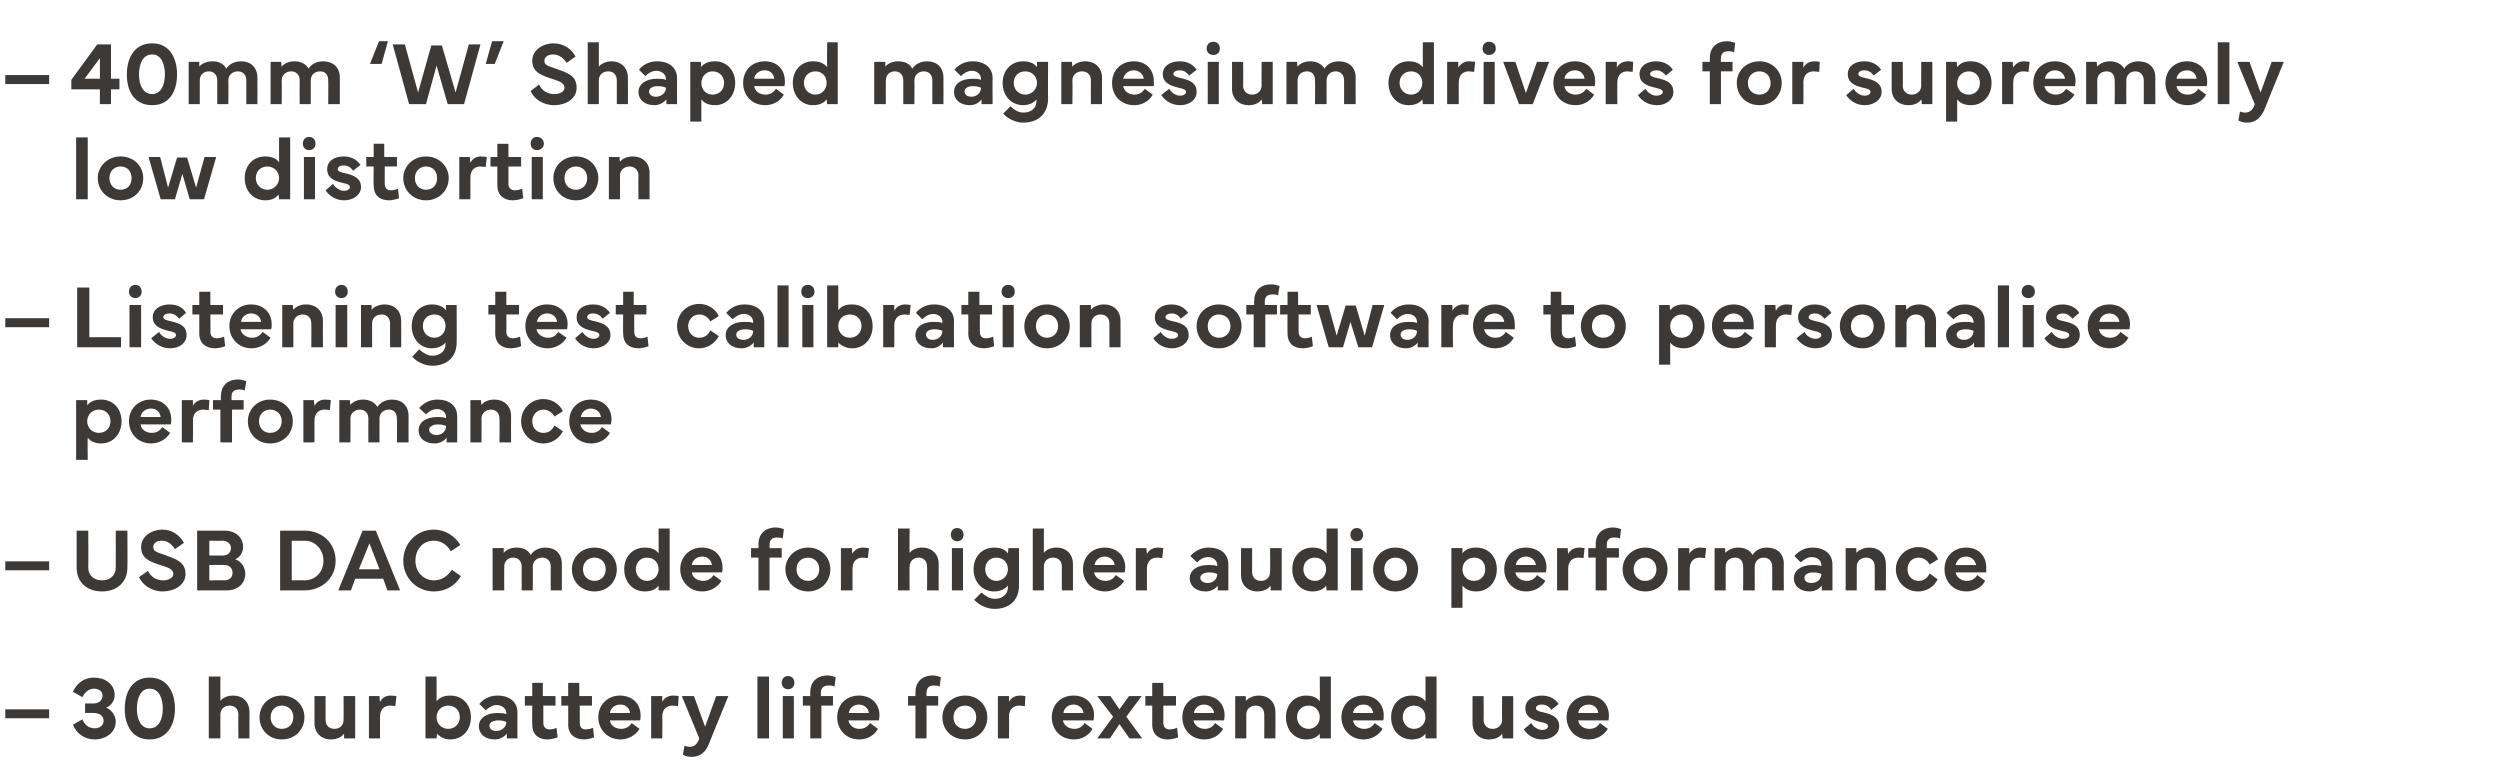 <?xml version="1.0" standalone="no"?><!DOCTYPE svg PUBLIC "-//W3C//DTD SVG 1.1//EN" "http://www.w3.org/Graphics/SVG/1.1/DTD/svg11.dtd"><svg xmlns="http://www.w3.org/2000/svg" version="1.1" width="473px" height="148.3px" viewBox="0 -8 473 148.3" style="top:-8px"><desc>– 40mm ‘W’ Shaped magnesium drivers for supremely low distortion – Listening test calibration software to personalise...</desc><defs/><g id="Polygon127938"><path d="m9.3 127.9H1v-1.7h8.3v1.7zm8.5-7.7c2 0 3.9 1.2 3.9 3.3c0 1.1-.7 2-1.6 2.4c1 .4 1.8 1.5 1.8 2.6c0 2.2-2 3.4-4 3.4c-1.8 0-3.4-1-4.1-2.8l1.8-1c.4 1.1 1.3 1.7 2.3 1.7c.9 0 1.7-.5 1.7-1.4c0-1-.8-1.5-1.9-1.5c.02-.04-1.6 0-1.6 0v-1.8h1.6c1 0 1.7-.6 1.7-1.5c0-.8-.7-1.3-1.6-1.3c-1.1 0-1.8.8-2.2 1.6l-1.8-1c.6-1.4 1.9-2.7 4-2.7zm10.5 0c3.4 0 4.8 2.8 4.8 5.9c0 3.1-1.5 5.8-4.8 5.8c-3.3 0-4.7-2.7-4.7-5.8c0-3.1 1.4-5.9 4.7-5.9zm-2.4 5.9c0 1.9.7 3.7 2.4 3.7c1.8 0 2.5-1.8 2.5-3.7c0-2-.7-3.8-2.5-3.8c-1.7 0-2.4 1.8-2.4 3.8zm13.6 5.6V120h2.2s-.03 4.57 0 4.6c.4-.5 1.2-1 2.4-1c1.8 0 3.1 1.2 3.1 3.1c-.01-.02 0 5 0 5h-2.1s-.04-4.47 0-4.5c0-1.1-.7-1.7-1.7-1.7c-.9 0-1.7.6-1.7 1.7c-.03.03 0 4.5 0 4.5h-2.2zm9.6-4c0-2.3 1.8-4.1 4.2-4.1c2.5 0 4.3 1.8 4.3 4.1c0 2.4-1.8 4.2-4.3 4.2c-2.4 0-4.2-1.8-4.2-4.2zm4.2 2.2c1.3 0 2.2-.9 2.2-2.2c0-1.3-.9-2.2-2.2-2.2c-1.2 0-2.1.9-2.1 2.2c0 1.3.9 2.2 2.1 2.2zm6.2-1.1v-5.1h2.1v4.5c0 1.1.7 1.7 1.7 1.7c.9 0 1.7-.6 1.7-1.7c.04.03 0-4.5 0-4.5h2.2v8h-2.1v-.9c-.4.6-1.3 1.1-2.5 1.1c-1.8 0-3.1-1.2-3.1-3.1zm10.3-5.1h2s.05 1.11.1 1.1c.4-.8 1.1-1.2 2-1.2c.5 0 .9.1 1.1.1l-.2 1.9c-.2 0-.6-.1-1-.1c-.9 0-1.9.5-1.9 2.1v4.1h-2.1v-8zm10.7 8V120h2.1s.02 4.68 0 4.7c.5-.7 1.4-1.1 2.6-1.1c2.3 0 3.9 1.7 3.9 4.1c0 2.4-1.6 4.2-3.9 4.2c-1.1 0-2-.5-2.5-1.1c-.05.04-.1.9-.1.9h-2.1zm4.3-1.8c1.3 0 2.2-1 2.2-2.2c0-1.3-.9-2.2-2.2-2.2c-1.2 0-2.2.9-2.2 2.2c0 1.2.9 2.2 2.2 2.2zm5.8-.5c0-1.5 1.4-2.5 3.5-2.5c.5 0 1.1 0 1.7.2v-.2c0-.8-.8-1.5-1.8-1.5c-.9 0-1.6.5-2.1 1l-1.2-1.2c.5-.7 1.7-1.6 3.4-1.6c2.3 0 3.8 1.2 3.8 3.2c-.02-.02 0 4.9 0 4.9h-2s-.05-.9 0-.9c-.5.6-1.3 1.1-2.3 1.1c-1.8 0-3-1-3-2.5zm2-.1c0 .6.5 1 1.3 1c1 0 1.9-.7 1.9-1.7c-.4-.2-.9-.3-1.6-.3c-.9 0-1.6.4-1.6 1zm6.7-3.8v-1.8h1.4v-2.5h2v2.5h2.4v1.8h-2.3s-.01 3.27 0 3.3c0 .8.5 1.2 1.2 1.2c.4 0 .9-.1 1.3-.3l.2 1.8c-.5.2-1.3.4-1.9.4c-1.8 0-2.9-1-2.9-2.8c-.04-.03 0-3.6 0-3.6h-1.4zm6.9 0v-1.8h1.3v-2.5h2.1v2.5h2.4v1.8h-2.3s-.03 3.27 0 3.3c0 .8.4 1.2 1.1 1.2c.4 0 .9-.1 1.4-.3l.2 1.8c-.5.2-1.3.4-1.9.4c-1.8 0-3-1-3-2.8c.04-.03 0-3.6 0-3.6h-1.3zm7 2.2c0-2.4 1.8-4.1 4.1-4.1c2.2 0 3.9 1.4 3.9 3.8c0 .3 0 .6-.1.9h-5.7c.1 1 1.1 1.6 2.1 1.6c.8 0 1.5-.3 2-1.1l1.5 1.1c-.8 1.3-2.2 2-3.6 2c-2.5 0-4.2-1.9-4.2-4.2zm6-.8c-.1-.9-.8-1.6-1.8-1.6c-1.1 0-1.9.7-2 1.6h3.8zm4-3.2h2.1s.01 1.11 0 1.1c.4-.8 1.2-1.2 2.1-1.2c.5 0 .9.1 1 .1l-.1 1.9c-.3 0-.6-.1-1-.1c-1 0-2 .5-2 2.1c.05 0 0 4.1 0 4.1h-2.1v-8zm5.8 0h2.3l2.1 5.8l2.1-5.8h2.3s-3.71 9.07-3.7 9.1c-.6 1.5-1.6 2.4-3.3 2.4c-.7 0-1.2-.2-1.6-.4l.3-1.7c.3.1.7.2 1 .2c.9 0 1.5-.6 1.8-1.6c-.02 0-3.3-8-3.3-8zm16.5 8h-2.2V120h2.2v11.7zm3.6-11.8c.7 0 1.2.5 1.2 1.3c0 .7-.5 1.2-1.2 1.2c-.7 0-1.2-.5-1.2-1.2c0-.8.5-1.3 1.2-1.3zm-1 11.8v-8h2.1v8h-2.1zm3.8-6.2v-1.8h1.4v-.8c0-1.7 1.1-3.1 3.3-3.1c.6 0 1.1.2 1.5.3l-.2 1.8c-.4-.2-.7-.2-1.1-.2c-.8 0-1.5.3-1.5 1.4c.05-.04 0 .6 0 .6h2.3v1.8h-2.2v6.2h-2.1v-6.2h-1.4zm6.5 2.2c0-2.4 1.7-4.1 4.1-4.1c2.2 0 3.9 1.4 3.9 3.8c0 .3-.1.6-.1.9h-5.8c.2 1 1.1 1.6 2.1 1.6c.8 0 1.5-.3 2-1.1l1.5 1.1c-.7 1.3-2.1 2-3.5 2c-2.6 0-4.2-1.9-4.2-4.2zm6-.8c-.1-.9-.9-1.6-1.9-1.6c-1 0-1.8.7-1.9 1.6h3.8zm7.4-1.4v-1.8h1.4v-.8c0-1.7 1.1-3.1 3.3-3.1c.6 0 1.1.2 1.5.3l-.2 1.8c-.4-.2-.7-.2-1.1-.2c-.8 0-1.4.3-1.4 1.4c-.04-.04 0 .6 0 .6h2.2v1.8h-2.2v6.2h-2.1v-6.2h-1.4zm6.5 2.2c0-2.3 1.8-4.1 4.3-4.1c2.4 0 4.2 1.8 4.2 4.1c0 2.4-1.8 4.2-4.2 4.2c-2.5 0-4.3-1.8-4.3-4.2zm4.3 2.2c1.2 0 2.1-.9 2.1-2.2c0-1.3-.9-2.2-2.1-2.2c-1.3 0-2.2.9-2.2 2.2c0 1.3.9 2.2 2.2 2.2zm6.2-6.2h2.1s.01 1.11 0 1.1c.4-.8 1.2-1.2 2.1-1.2c.5 0 .9.1 1 .1l-.1 1.9c-.3 0-.6-.1-1-.1c-1 0-2 .5-2 2.1c.04 0 0 4.1 0 4.1h-2.1v-8zm10.2 4c0-2.4 1.7-4.1 4.1-4.1c2.2 0 3.9 1.4 3.9 3.8c0 .3-.1.6-.1.9h-5.8c.2 1 1.1 1.6 2.2 1.6c.7 0 1.4-.3 1.9-1.1l1.5 1.1c-.7 1.3-2.1 2-3.5 2c-2.6 0-4.2-1.9-4.2-4.2zm6-.8c-.1-.9-.9-1.6-1.9-1.6c-1 0-1.8.7-1.9 1.6h3.8zm5.6.7l-3-3.9h2.5l1.7 2.5l1.8-2.5h2.4l-2.9 3.9l3 4.1h-2.4l-1.9-2.7l-1.8 2.7h-2.4l3-4.1zm6.1-2.1v-1.8h1.3v-2.5h2.1v2.5h2.4v1.8h-2.4s.03 3.27 0 3.3c0 .8.5 1.2 1.2 1.2c.4 0 .9-.1 1.4-.3l.2 1.8c-.5.2-1.3.4-2 .4c-1.7 0-2.9-1-2.9-2.8v-3.6h-1.3zm7 2.2c0-2.4 1.7-4.1 4.1-4.1c2.2 0 3.9 1.4 3.9 3.8c0 .3-.1.6-.1.9h-5.8c.2 1 1.1 1.6 2.2 1.6c.7 0 1.4-.3 1.9-1.1l1.5 1.1c-.7 1.3-2.1 2-3.5 2c-2.6 0-4.2-1.9-4.2-4.2zm6-.8c-.1-.9-.9-1.6-1.9-1.6c-1 0-1.8.7-1.9 1.6h3.8zm4 4.8v-8h2s.04.94 0 .9c.5-.5 1.3-1 2.5-1c1.8 0 3.1 1.2 3.1 3.1c.05-.02 0 5 0 5h-2.1s.02-4.47 0-4.5c0-1.1-.7-1.7-1.6-1.7c-1 0-1.8.6-1.8 1.7v4.5h-2.1zm13.4-8.1c1.3 0 2.1.4 2.6 1.1c.04-.02 0-4.7 0-4.7h2.1v11.7h-2.1v-.9c-.5.7-1.4 1.1-2.6 1.1c-2.2 0-3.8-1.8-3.8-4.2c0-2.4 1.6-4.1 3.8-4.1zm-1.7 4.1c0 1.2.9 2.2 2.2 2.2c1.2 0 2.1-1 2.1-2.2c0-1.3-.9-2.2-2.1-2.2c-1.3 0-2.2.9-2.2 2.2zm8.4 0c0-2.4 1.8-4.1 4.1-4.1c2.2 0 3.9 1.4 3.9 3.8c0 .3 0 .6-.1.9H256c.1 1 1.1 1.6 2.1 1.6c.8 0 1.5-.3 2-1.1l1.5 1.1c-.8 1.3-2.2 2-3.6 2c-2.5 0-4.2-1.9-4.2-4.2zm6-.8c-.1-.9-.8-1.6-1.8-1.6c-1.1 0-1.9.7-2 1.6h3.8zm7.3-3.3c1.3 0 2.1.4 2.6 1.1c.03-.02 0-4.7 0-4.7h2.1v11.7h-2.1s-.01-.86 0-.9c-.5.7-1.4 1.1-2.6 1.1c-2.3 0-3.9-1.8-3.9-4.2c0-2.4 1.6-4.1 3.9-4.1zm-1.7 4.1c0 1.2.9 2.2 2.1 2.2c1.3 0 2.2-1 2.2-2.2c0-1.3-.9-2.2-2.2-2.2c-1.2 0-2.1.9-2.1 2.2zm13.2 1.1v-5.1h2.1s.04 4.53 0 4.5c0 1.1.8 1.7 1.7 1.7c.9 0 1.8-.6 1.8-1.7c-.04.03 0-4.5 0-4.5h2.1v8h-2s-.08-.89-.1-.9c-.4.6-1.2 1.1-2.5 1.1c-1.8 0-3.1-1.2-3.1-3.1zm11.1 0c.5.8 1.3 1.3 2.1 1.3c.6 0 1.1-.3 1.1-.7c0-.4-.4-.6-1.4-.8c-1.7-.4-2.9-1-2.9-2.6c0-1.5 1.3-2.4 3.1-2.4c1.6 0 2.6.7 3.2 1.6l-1.4 1.1c-.3-.5-.9-1-1.8-1c-.7 0-1.1.3-1.1.7c0 .4.5.6 1.5.8c1.7.4 2.9 1 2.9 2.6c0 1.5-1.5 2.5-3.2 2.5c-1.6 0-2.8-.8-3.5-1.9l1.4-1.2zm6.7-1.1c0-2.4 1.8-4.1 4.1-4.1c2.2 0 3.9 1.4 3.9 3.8c0 .3 0 .6-.1.9h-5.7c.1 1 1.1 1.6 2.1 1.6c.8 0 1.5-.3 2-1.1l1.5 1.1c-.8 1.3-2.2 2-3.6 2c-2.5 0-4.2-1.9-4.2-4.2zm6-.8c-.1-.9-.8-1.6-1.8-1.6c-1.1 0-1.9.7-2 1.6h3.8z" stroke="none" fill="#3d3936"/></g><g id="Polygon127937"><path d="m9.3 99.9H1v-1.7h8.3v1.7zm5.2-.5v-7h2.2s.04 6.95 0 7c0 1.5 1.1 2.4 2.6 2.4c1.5 0 2.6-.9 2.6-2.4c.02-.05 0-7 0-7h2.2s.05 7 0 7c0 2.7-1.9 4.5-4.8 4.5c-2.9 0-4.8-1.8-4.8-4.5zm13.5.6c.5 1.1 1.5 1.8 2.9 1.8c1 0 1.9-.5 1.9-1.2c0-.8-.8-1.2-2.2-1.6c-2.2-.7-3.9-1.3-3.9-3.5c0-2.1 2.1-3.3 4-3.3c2 0 3.4 1.2 4.1 2.5l-1.7 1.2c-.5-.8-1.3-1.6-2.5-1.6c-.9 0-1.6.4-1.6 1.2c0 .9.8 1 2.2 1.5c2.1.8 3.9 1.3 3.9 3.6c0 2.2-2.3 3.3-4.3 3.3c-2.1 0-3.8-1.2-4.5-2.7L28 100zm9.3-7.6s5.23.02 5.2 0c2.1 0 3.5 1.3 3.5 3.1c0 .7-.4 1.9-1.5 2.3c1.3.5 1.9 1.6 1.9 2.8c0 1.8-1.4 3.1-3.5 3.1h-5.6V92.4zm2.3 1.9v2.8h2.6c.9 0 1.5-.6 1.5-1.4c0-.8-.7-1.4-1.6-1.4c.04.04-2.5 0-2.5 0zm0 4.6v2.9s2.93-.03 2.9 0c.9 0 1.5-.6 1.5-1.4c0-.9-.6-1.5-1.5-1.5c.03-.04-2.9 0-2.9 0zM53 92.4s4.64.02 4.6 0c3.4 0 5.9 2.4 5.9 5.7c0 3.2-2.5 5.6-5.9 5.6H53V92.4zm2.2 9.4s2.37-.04 2.4 0c2.1 0 3.6-1.6 3.6-3.7c0-2.1-1.5-3.8-3.6-3.8c-.03.05-2.4 0-2.4 0v7.5zm8.8 1.9l4.6-11.3h2.5l4.6 11.3h-2.4l-.8-2.2h-5.3l-.8 2.2H64zm7.8-4l-1.9-4.9l-2 4.9h3.9zm4.5-1.6c0-3.3 2.5-5.9 5.8-5.9c2 0 3.9 1.1 5 2.9l-1.8 1.2c-.7-1.2-1.8-2-3.2-2c-2.1 0-3.5 1.6-3.5 3.8c0 2.1 1.5 3.7 3.5 3.7c1.4 0 2.5-.7 3.4-2l1.7 1.2c-1.1 1.9-3 2.9-5.1 2.9c-3.3 0-5.8-2.6-5.8-5.8zm16.9 5.6v-8h2.1s.01.94 0 .9c.4-.5 1.3-1 2.4-1c1.3 0 2.3.5 2.7 1.4c.6-.9 1.6-1.4 2.8-1.4c1.8 0 3.1 1.1 3.1 3.1c.02-.02 0 5 0 5h-2.1s-.02-4.47 0-4.5c0-1.1-.7-1.7-1.6-1.7c-.9 0-1.8.6-1.8 1.7c.04-.02 0 4.5 0 4.5h-2.1v-4.5c0-1.1-.7-1.7-1.6-1.7c-.9 0-1.7.6-1.7 1.7c-.02.03 0 4.5 0 4.5h-2.2zm15-4c0-2.3 1.8-4.1 4.3-4.1c2.4 0 4.2 1.8 4.2 4.1c0 2.4-1.8 4.2-4.2 4.2c-2.5 0-4.3-1.8-4.3-4.2zm4.3 2.2c1.2 0 2.1-.9 2.1-2.2c0-1.3-.9-2.2-2.1-2.2c-1.3 0-2.2.9-2.2 2.2c0 1.3.9 2.2 2.2 2.2zm9.5-6.3c1.3 0 2.1.4 2.6 1.1c.04-.02 0-4.7 0-4.7h2.1v11.7h-2.1s-.01-.86 0-.9c-.5.7-1.4 1.1-2.6 1.1c-2.3 0-3.9-1.8-3.9-4.2c0-2.4 1.6-4.1 3.9-4.1zm-1.7 4.1c0 1.2.9 2.2 2.1 2.2c1.3 0 2.2-1 2.2-2.2c0-1.3-.9-2.2-2.2-2.2c-1.2 0-2.1.9-2.1 2.2zm8.4 0c0-2.4 1.8-4.1 4.1-4.1c2.2 0 3.9 1.4 3.9 3.8c0 .3 0 .6-.1.9h-5.7c.1 1 1.1 1.6 2.1 1.6c.8 0 1.5-.3 2-1.1l1.5 1.1c-.8 1.3-2.2 2-3.6 2c-2.5 0-4.2-1.9-4.2-4.2zm6-.8c-.1-.9-.8-1.6-1.8-1.6c-1.1 0-1.9.7-2 1.6h3.8zm7.4-1.4v-1.8h1.4s.03-.76 0-.8c0-1.7 1.1-3.1 3.3-3.1c.7 0 1.1.2 1.5.3l-.2 1.8c-.3-.2-.7-.2-1.1-.2c-.8 0-1.4.3-1.4 1.4v.6h2.3v1.8h-2.3v6.2h-2.1v-6.2h-1.4zm6.5 2.2c0-2.3 1.9-4.1 4.3-4.1c2.4 0 4.2 1.8 4.2 4.1c0 2.4-1.8 4.2-4.2 4.2c-2.4 0-4.3-1.8-4.3-4.2zm4.3 2.2c1.2 0 2.1-.9 2.1-2.2c0-1.3-.9-2.2-2.1-2.2c-1.3 0-2.2.9-2.2 2.2c0 1.3.9 2.2 2.2 2.2zm6.2-6.2h2.1s.05 1.11 0 1.1c.5-.8 1.2-1.2 2.1-1.2c.5 0 .9.1 1.1.1l-.2 1.9c-.2 0-.6-.1-1-.1c-.9 0-1.9.5-1.9 2.1c-.02 0 0 4.1 0 4.1h-2.2v-8zm10.8 8V92h2.2s-.05 4.57 0 4.6c.4-.5 1.2-1 2.3-1c1.9 0 3.2 1.2 3.2 3.1c-.03-.02 0 5 0 5h-2.2s.04-4.47 0-4.5c0-1.1-.7-1.7-1.6-1.7c-.9 0-1.7.6-1.7 1.7c-.05.03 0 4.5 0 4.5h-2.2zm11.2-11.8c.7 0 1.2.5 1.2 1.3c0 .7-.5 1.2-1.2 1.2c-.7 0-1.2-.5-1.2-1.2c0-.8.5-1.3 1.2-1.3zm-1 11.8v-8h2.1v8h-2.1zm8-8.1c1.3 0 2.1.4 2.6 1.1c.02-.02.1-1 .1-1h2v7.1c0 2.7-1.8 4.4-4.6 4.4c-1.5 0-2.9-.7-3.9-1.7l1.4-1.4c.8.7 1.6 1.2 2.5 1.2c1.5 0 2.5-.9 2.5-2.2v-.3c-.5.6-1.4 1.1-2.6 1.1c-2.3 0-3.9-1.8-3.9-4.2c0-2.4 1.6-4.1 3.9-4.1zm-1.7 4.1c0 1.2.9 2.2 2.1 2.2c1.3 0 2.2-1 2.2-2.2c0-1.3-.9-2.2-2.2-2.2c-1.2 0-2.1.9-2.1 2.2zm9 4V92h2.1v4.6c.4-.5 1.2-1 2.4-1c1.8 0 3.1 1.2 3.1 3.1c.01-.02 0 5 0 5h-2.1s-.02-4.47 0-4.5c0-1.1-.7-1.7-1.7-1.7c-.9 0-1.7.6-1.7 1.7v4.5h-2.1zm9.5-4c0-2.4 1.7-4.1 4.1-4.1c2.2 0 3.9 1.4 3.9 3.8c0 .3-.1.6-.1.9H207c.2 1 1.1 1.6 2.2 1.6c.7 0 1.4-.3 1.9-1.1l1.6 1.1c-.8 1.3-2.2 2-3.6 2c-2.5 0-4.2-1.9-4.2-4.2zm6-.8c-.1-.9-.9-1.6-1.9-1.6c-1 0-1.8.7-1.9 1.6h3.8zm4-3.2h2s.08 1.11.1 1.1c.4-.8 1.2-1.2 2.1-1.2c.4 0 .8.1 1 .1l-.2 1.9c-.2 0-.5-.1-1-.1c-.9 0-1.9.5-1.9 2.1v4.1h-2.1v-8zm10.2 5.7c0-1.5 1.4-2.5 3.5-2.5c.6 0 1.2 0 1.7.2v-.2c0-.8-.7-1.5-1.7-1.5c-1 0-1.6.5-2.1 1l-1.3-1.2c.6-.7 1.8-1.6 3.4-1.6c2.4 0 3.8 1.2 3.8 3.2c.02-.02 0 4.9 0 4.9h-2s-.01-.9 0-.9c-.4.6-1.3 1.1-2.3 1.1c-1.8 0-3-1-3-2.5zm2-.1c0 .6.6 1 1.4 1c1 0 1.8-.7 1.8-1.7c-.4-.2-.9-.3-1.5-.3c-1 0-1.7.4-1.7 1zm7.7-.5v-5.1h2.1v4.5c0 1.1.7 1.7 1.7 1.7c.9 0 1.7-.6 1.7-1.7c.04.03 0-4.5 0-4.5h2.2v8h-2.1v-.9c-.4.6-1.3 1.1-2.5 1.1c-1.8 0-3.1-1.2-3.1-3.1zm13.5-5.2c1.3 0 2.1.4 2.7 1.1c-.03-.02 0-4.7 0-4.7h2.1v11.7H251s-.07-.86-.1-.9c-.5.7-1.4 1.1-2.6 1.1c-2.2 0-3.8-1.8-3.8-4.2c0-2.4 1.6-4.1 3.8-4.1zm-1.7 4.1c0 1.2.9 2.2 2.2 2.2c1.2 0 2.1-1 2.1-2.2c0-1.3-.9-2.2-2.1-2.2c-1.3 0-2.2.9-2.2 2.2zm10.1-7.8c.7 0 1.2.5 1.2 1.3c0 .7-.5 1.2-1.2 1.2c-.7 0-1.2-.5-1.2-1.2c0-.8.5-1.3 1.2-1.3zm-1.1 11.8v-8h2.2v8h-2.2zm4.2-4c0-2.3 1.8-4.1 4.2-4.1c2.5 0 4.3 1.8 4.3 4.1c0 2.4-1.8 4.2-4.3 4.2c-2.4 0-4.2-1.8-4.2-4.2zm4.2 2.2c1.3 0 2.2-.9 2.2-2.2c0-1.3-.9-2.2-2.2-2.2c-1.2 0-2.1.9-2.1 2.2c0 1.3.9 2.2 2.1 2.2zm10.6 5.1V95.7h2.1v1c.5-.7 1.3-1.1 2.6-1.1c2.3 0 3.9 1.7 3.9 4.1c0 2.4-1.6 4.2-3.9 4.2c-1.2 0-2-.4-2.6-1.1c.03.05 0 4.2 0 4.2h-2.1zm4.3-5.1c1.2 0 2.1-.9 2.1-2.2c0-1.3-.8-2.2-2.1-2.2c-1.3 0-2.2 1-2.2 2.2c0 1.3.9 2.2 2.2 2.2zm5.7-2.2c0-2.4 1.7-4.1 4.1-4.1c2.2 0 3.9 1.4 3.9 3.8c0 .3-.1.6-.1.9h-5.8c.2 1 1.1 1.6 2.2 1.6c.7 0 1.4-.3 1.9-1.1l1.6 1.1c-.8 1.3-2.2 2-3.6 2c-2.5 0-4.2-1.9-4.2-4.2zm6-.8c-.1-.9-.9-1.6-1.9-1.6c-1 0-1.8.7-1.9 1.6h3.8zm4-3.2h2s.08 1.11.1 1.1c.4-.8 1.2-1.2 2.1-1.2c.4 0 .8.1 1 .1l-.2 1.9c-.2 0-.5-.1-1-.1c-.9 0-1.9.5-1.9 2.1c.02 0 0 4.1 0 4.1h-2.1v-8zm5.9 1.8v-1.8h1.4s.03-.76 0-.8c0-1.7 1.1-3.1 3.3-3.1c.7 0 1.1.2 1.5.3l-.2 1.8c-.3-.2-.7-.2-1.1-.2c-.8 0-1.4.3-1.4 1.4v.6h2.3v1.8H304v6.2h-2.1v-6.2h-1.4zm6.5 2.2c0-2.3 1.9-4.1 4.3-4.1c2.4 0 4.2 1.8 4.2 4.1c0 2.4-1.8 4.2-4.2 4.2c-2.4 0-4.3-1.8-4.3-4.2zm4.3 2.2c1.2 0 2.1-.9 2.1-2.2c0-1.3-.9-2.2-2.1-2.2c-1.3 0-2.2.9-2.2 2.2c0 1.3.9 2.2 2.2 2.2zm6.2-6.2h2.1s.05 1.11 0 1.1c.5-.8 1.2-1.2 2.1-1.2c.5 0 .9.1 1.1.1l-.2 1.9c-.2 0-.6-.1-1-.1c-.9 0-1.9.5-1.9 2.1c-.02 0 0 4.1 0 4.1h-2.2v-8zm6.9 8v-8h2s.05.94 0 .9c.5-.5 1.3-1 2.5-1c1.2 0 2.2.5 2.7 1.4c.5-.9 1.5-1.4 2.7-1.4c1.9 0 3.2 1.1 3.2 3.1c-.04-.02 0 5 0 5h-2.2s.02-4.47 0-4.5c0-1.1-.7-1.7-1.6-1.7c-.9 0-1.7.6-1.7 1.7c-.02-.02 0 4.5 0 4.5h-2.2s.04-4.47 0-4.5c0-1.1-.6-1.7-1.5-1.7c-1 0-1.8.6-1.8 1.7v4.5h-2.1zm15-2.3c0-1.5 1.4-2.5 3.5-2.5c.5 0 1.2 0 1.7.2v-.2c0-.8-.7-1.5-1.8-1.5c-.9 0-1.5.5-2.1 1l-1.2-1.2c.6-.7 1.7-1.6 3.4-1.6c2.3 0 3.8 1.2 3.8 3.2v4.9h-2s-.03-.9 0-.9c-.5.6-1.3 1.1-2.3 1.1c-1.8 0-3-1-3-2.5zm2-.1c0 .6.5 1 1.3 1c1.1 0 1.9-.7 1.9-1.7c-.4-.2-.9-.3-1.6-.3c-.9 0-1.6.4-1.6 1zm7.8 2.4v-8h2s.04.94 0 .9c.5-.5 1.3-1 2.5-1c1.8 0 3.1 1.2 3.1 3.1c.05-.02 0 5 0 5h-2.1s.02-4.47 0-4.5c0-1.1-.7-1.7-1.6-1.7c-1 0-1.8.6-1.8 1.7v4.5h-2.1zm9.5-4c0-2.3 1.9-4.2 4.3-4.2c1.5 0 3 .8 3.7 2.3l-1.6 1c-.5-.9-1.3-1.3-2.1-1.3c-1.3 0-2.1 1-2.1 2.2c0 1.3.9 2.2 2.1 2.2c.8 0 1.6-.4 2.1-1.4l1.5 1.1c-.7 1.5-2.2 2.3-3.7 2.3c-2.4 0-4.2-1.9-4.2-4.2zm9.2 0c0-2.4 1.7-4.1 4.1-4.1c2.2 0 3.8 1.4 3.8 3.8v.9H370c.2 1 1.1 1.6 2.1 1.6c.8 0 1.5-.3 2-1.1l1.5 1.1c-.7 1.3-2.1 2-3.5 2c-2.6 0-4.2-1.9-4.2-4.2zm6-.8c-.2-.9-.9-1.6-1.9-1.6c-1.1 0-1.8.7-2 1.6h3.9z" stroke="none" fill="#3d3936"/></g><g id="Polygon127936"><path d="m14.4 79V67.7h2.1s.02.98 0 1c.5-.7 1.4-1.1 2.6-1.1c2.3 0 3.9 1.7 3.9 4.1c0 2.4-1.6 4.2-3.9 4.2c-1.1 0-2-.4-2.5-1.1c-.05.05 0 4.2 0 4.2h-2.2zm4.3-5.1c1.3 0 2.2-.9 2.2-2.2c0-1.3-.9-2.2-2.2-2.2c-1.3 0-2.2 1-2.2 2.2c0 1.3 1 2.2 2.2 2.2zm5.7-2.2c0-2.4 1.8-4.1 4.1-4.1c2.2 0 3.9 1.4 3.9 3.8c0 .3 0 .6-.1.9h-5.7c.1 1 1.1 1.6 2.1 1.6c.8 0 1.5-.3 2-1.1l1.5 1.1c-.8 1.3-2.2 2-3.6 2c-2.5 0-4.2-1.9-4.2-4.2zm6-.8c-.1-.9-.8-1.6-1.8-1.6c-1.1 0-1.9.7-2 1.6h3.8zm4-3.2h2.1s.01 1.11 0 1.1c.4-.8 1.2-1.2 2.1-1.2c.5 0 .9.1 1 .1l-.1 1.9c-.3 0-.6-.1-1-.1c-1 0-2 .5-2 2.1c.04 0 0 4.1 0 4.1h-2.1v-8zm5.9 1.8v-1.8h1.5s-.04-.76 0-.8c0-1.7 1.1-3.1 3.2-3.1c.7 0 1.2.2 1.6.3l-.3 1.8c-.3-.2-.7-.2-1-.2c-.9 0-1.5.3-1.5 1.4c.02-.04 0 .6 0 .6h2.3v1.8h-2.2v6.2h-2.2v-6.2h-1.4zm6.6 2.2c0-2.3 1.8-4.1 4.2-4.1c2.5 0 4.3 1.8 4.3 4.1c0 2.4-1.8 4.2-4.3 4.2c-2.4 0-4.2-1.8-4.2-4.2zm4.2 2.2c1.3 0 2.2-.9 2.2-2.2c0-1.3-.9-2.2-2.2-2.2c-1.2 0-2.1.9-2.1 2.2c0 1.3.9 2.2 2.1 2.2zm6.3-6.2h2s.07 1.11.1 1.1c.4-.8 1.2-1.2 2-1.2c.5 0 .9.1 1.1.1l-.2 1.9c-.2 0-.5-.1-1-.1c-.9 0-1.9.5-1.9 2.1v4.1h-2.1v-8zm6.8 8v-8h2s.07.94.1.9c.4-.5 1.2-1 2.4-1c1.2 0 2.2.5 2.7 1.4c.6-.9 1.6-1.4 2.8-1.4c1.8 0 3.1 1.1 3.1 3.1c-.02-.02 0 5 0 5h-2.2s.05-4.47 0-4.5c0-1.1-.6-1.7-1.5-1.7c-1 0-1.8.6-1.8 1.7v4.5h-2.1s-.03-4.47 0-4.5c0-1.1-.7-1.7-1.6-1.7c-.9 0-1.8.6-1.8 1.7c.04.03 0 4.5 0 4.5h-2.1zm15-2.3c0-1.5 1.4-2.5 3.5-2.5c.6 0 1.2 0 1.7.2v-.2c0-.8-.7-1.5-1.7-1.5c-.9 0-1.6.5-2.1 1l-1.3-1.2c.6-.7 1.8-1.6 3.4-1.6c2.4 0 3.8 1.2 3.8 3.2c.02-.02 0 4.9 0 4.9h-2v-.9c-.4.6-1.3 1.1-2.3 1.1c-1.8 0-3-1-3-2.5zm2-.1c0 .6.6 1 1.4 1c1 0 1.8-.7 1.8-1.7c-.4-.2-.9-.3-1.5-.3c-1 0-1.7.4-1.7 1zm7.8 2.4v-8h2s.07.94.1.9c.4-.5 1.2-1 2.4-1c1.9 0 3.2 1.2 3.2 3.1c-.03-.02 0 5 0 5h-2.2s.05-4.47 0-4.5c0-1.1-.7-1.7-1.6-1.7c-.9 0-1.8.6-1.8 1.7c.03.03 0 4.5 0 4.5H89zm9.6-4c0-2.3 1.8-4.2 4.2-4.2c1.5 0 3 .8 3.7 2.3l-1.6 1c-.5-.9-1.3-1.3-2.1-1.3c-1.2 0-2.1 1-2.1 2.2c0 1.3.9 2.2 2.1 2.2c.9 0 1.6-.4 2.1-1.4l1.6 1.1c-.8 1.5-2.2 2.3-3.7 2.3c-2.4 0-4.2-1.9-4.2-4.2zm9.1 0c0-2.4 1.7-4.1 4.1-4.1c2.2 0 3.9 1.4 3.9 3.8c0 .3-.1.6-.1.9h-5.8c.2 1 1.1 1.6 2.2 1.6c.7 0 1.4-.3 1.9-1.1l1.5 1.1c-.7 1.3-2.1 2-3.5 2c-2.6 0-4.2-1.9-4.2-4.2zm6-.8c-.1-.9-.9-1.6-1.9-1.6c-1 0-1.8.7-1.9 1.6h3.8z" stroke="none" fill="#3d3936"/></g><g id="Polygon127935"><path d="m9.3 53.9H1v-1.7h8.3v1.7zm13.6 3.8h-8.3V46.4h2.3v9.4h6v1.9zm2.7-11.8c.7 0 1.2.5 1.2 1.3c0 .7-.5 1.2-1.2 1.2c-.7 0-1.2-.5-1.2-1.2c0-.8.5-1.3 1.2-1.3zm-1.1 11.8v-8h2.2v8h-2.2zm5.6-2.9c.4.8 1.3 1.3 2.1 1.3c.6 0 1.1-.3 1.1-.7c0-.4-.4-.6-1.4-.8c-1.7-.4-3-1-3-2.6c0-1.5 1.4-2.4 3.2-2.4c1.6 0 2.6.7 3.1 1.6l-1.3 1.1c-.4-.5-1-1-1.8-1c-.7 0-1.2.3-1.2.7c0 .4.5.6 1.5.8c1.8.4 2.9 1 2.9 2.6c0 1.5-1.4 2.5-3.1 2.5c-1.6 0-2.8-.8-3.6-1.9l1.5-1.2zm6.3-3.3v-1.8h1.3v-2.5h2.1v2.5h2.4v1.8h-2.4s.05 3.27 0 3.3c0 .8.5 1.2 1.2 1.2c.4 0 .9-.1 1.4-.3l.2 1.8c-.5.2-1.3.4-1.9.4c-1.8 0-3-1-3-2.8c.02-.03 0-3.6 0-3.6h-1.3zm7 2.2c0-2.4 1.8-4.1 4.1-4.1c2.2 0 3.9 1.4 3.9 3.8c0 .3 0 .6-.1.9h-5.8c.2 1 1.2 1.6 2.2 1.6c.8 0 1.4-.3 2-1.1l1.5 1.1c-.8 1.3-2.2 2-3.6 2c-2.5 0-4.2-1.9-4.2-4.2zm6-.8c-.1-.9-.8-1.6-1.9-1.6c-1 0-1.8.7-1.9 1.6h3.8zm4 4.8v-8h2s.06.94.1.9c.4-.5 1.2-1 2.4-1c1.9 0 3.2 1.2 3.2 3.1c-.03-.02 0 5 0 5h-2.2s.04-4.47 0-4.5c0-1.1-.7-1.7-1.6-1.7c-.9 0-1.8.6-1.8 1.7c.02.03 0 4.5 0 4.5h-2.1zm11.2-11.8c.7 0 1.2.5 1.2 1.3c0 .7-.5 1.2-1.2 1.2c-.7 0-1.2-.5-1.2-1.2c0-.8.5-1.3 1.2-1.3zm-1.1 11.8v-8h2.2v8h-2.2zm4.8 0v-8h2s.03.94 0 .9c.4-.5 1.3-1 2.5-1c1.8 0 3.1 1.2 3.1 3.1c.03-.02 0 5 0 5h-2.1v-4.5c0-1.1-.7-1.7-1.6-1.7c-1 0-1.8.6-1.8 1.7v4.5h-2.1zm13.4-8.1c1.3 0 2.1.4 2.7 1.1c-.04-.02 0-1 0-1h2s.03 7.15 0 7.1c0 2.7-1.8 4.4-4.6 4.4c-1.4 0-2.9-.7-3.8-1.7l1.3-1.4c.8.7 1.6 1.2 2.5 1.2c1.5 0 2.5-.9 2.5-2.2v-.3c-.5.6-1.4 1.1-2.6 1.1c-2.2 0-3.8-1.8-3.8-4.2c0-2.4 1.6-4.1 3.8-4.1zM80 53.7c0 1.2.9 2.2 2.2 2.2c1.2 0 2.1-1 2.1-2.2c0-1.3-.9-2.2-2.1-2.2c-1.3 0-2.2.9-2.2 2.2zm12.4-2.2v-1.8h1.3v-2.5h2.1v2.5h2.4v1.8h-2.4s.04 3.27 0 3.3c0 .8.5 1.2 1.2 1.2c.4 0 .9-.1 1.4-.3l.2 1.8c-.5.2-1.3.4-2 .4c-1.7 0-2.9-1-2.9-2.8c.02-.03 0-3.6 0-3.6h-1.3zm7 2.2c0-2.4 1.7-4.1 4.1-4.1c2.2 0 3.9 1.4 3.9 3.8c0 .3-.1.6-.1.9h-5.8c.2 1 1.2 1.6 2.2 1.6c.8 0 1.4-.3 1.9-1.1l1.6 1.1c-.8 1.3-2.2 2-3.6 2c-2.5 0-4.2-1.9-4.2-4.2zm6-.8c-.1-.9-.8-1.6-1.9-1.6c-1 0-1.8.7-1.9 1.6h3.8zm4.8 1.9c.5.8 1.3 1.3 2.1 1.3c.6 0 1.1-.3 1.1-.7c0-.4-.4-.6-1.4-.8c-1.7-.4-2.9-1-2.9-2.6c0-1.5 1.3-2.4 3.1-2.4c1.6 0 2.6.7 3.2 1.6l-1.4 1.1c-.3-.5-.9-1-1.8-1c-.7 0-1.1.3-1.1.7c0 .4.5.6 1.5.8c1.7.4 2.9 1 2.9 2.6c0 1.5-1.5 2.5-3.2 2.5c-1.5 0-2.8-.8-3.5-1.9l1.4-1.2zm6.3-3.3v-1.8h1.4v-2.5h2v2.5h2.4v1.8H120s-.02 3.27 0 3.3c0 .8.4 1.2 1.2 1.2c.4 0 .9-.1 1.3-.3l.2 1.8c-.5.2-1.3.4-1.9.4c-1.8 0-2.9-1-2.9-2.8c-.04-.03 0-3.6 0-3.6h-1.4zm11.6 2.2c0-2.3 1.8-4.2 4.2-4.2c1.5 0 3 .8 3.7 2.3l-1.6 1c-.5-.9-1.3-1.3-2.1-1.3c-1.2 0-2.1 1-2.1 2.2c0 1.3.9 2.2 2.1 2.2c.9 0 1.6-.4 2.1-1.4l1.6 1.1c-.8 1.5-2.3 2.3-3.7 2.3c-2.4 0-4.2-1.9-4.2-4.2zm9.2 1.7c0-1.5 1.4-2.5 3.5-2.5c.6 0 1.2 0 1.7.2v-.2c0-.8-.7-1.5-1.7-1.5c-1 0-1.6.5-2.2 1l-1.2-1.2c.6-.7 1.7-1.6 3.4-1.6c2.4 0 3.8 1.2 3.8 3.2v4.9h-2s-.02-.9 0-.9c-.5.6-1.3 1.1-2.3 1.1c-1.8 0-3-1-3-2.5zm2-.1c0 .6.5 1 1.4 1c1 0 1.8-.7 1.8-1.7c-.4-.2-.9-.3-1.5-.3c-1 0-1.7.4-1.7 1zm9.9 2.4h-2.1V46h2.1v11.7zm3.6-11.8c.8 0 1.3.5 1.3 1.3c0 .7-.5 1.2-1.3 1.2c-.7 0-1.2-.5-1.2-1.2c0-.8.5-1.3 1.2-1.3zm-1 11.8v-8h2.1v8h-2.1zm4.7 0V46h2.1v4.7c.5-.7 1.3-1.1 2.6-1.1c2.3 0 3.9 1.7 3.9 4.1c0 2.4-1.6 4.2-3.9 4.2c-1.1 0-2-.5-2.6-1.1c.04.04 0 .9 0 .9h-2.1zm4.3-1.8c1.3 0 2.2-1 2.2-2.2c0-1.3-.9-2.2-2.2-2.2c-1.3 0-2.2.9-2.2 2.2c0 1.2.9 2.2 2.2 2.2zm6.3-6.2h2.1v1.1c.4-.8 1.2-1.2 2.1-1.2c.4 0 .8.1 1 .1l-.2 1.9c-.2 0-.5-.1-.9-.1c-1 0-2 .5-2 2.1c.03 0 0 4.1 0 4.1h-2.1v-8zm6.1 5.7c0-1.5 1.3-2.5 3.5-2.5c.5 0 1.1 0 1.6.2v-.2c0-.8-.7-1.5-1.7-1.5c-.9 0-1.6.5-2.1 1l-1.2-1.2c.5-.7 1.7-1.6 3.4-1.6c2.3 0 3.8 1.2 3.8 3.2c-.05-.02 0 4.9 0 4.9h-2.1s.03-.9 0-.9c-.4.6-1.2 1.1-2.2 1.1c-1.8 0-3-1-3-2.5zm2-.1c0 .6.5 1 1.3 1c1 0 1.8-.7 1.8-1.7c-.4-.2-.9-.3-1.5-.3c-1 0-1.6.4-1.6 1zm6.7-3.8v-1.8h1.3v-2.5h2.1v2.5h2.4v1.8h-2.3s-.04 3.27 0 3.3c0 .8.4 1.2 1.1 1.2c.4 0 .9-.1 1.4-.3l.2 1.8c-.5.2-1.3.4-1.9.4c-1.8 0-3-1-3-2.8c.04-.03 0-3.6 0-3.6h-1.3zm8.9-5.6c.7 0 1.2.5 1.2 1.3c0 .7-.5 1.2-1.2 1.2c-.8 0-1.3-.5-1.3-1.2c0-.8.5-1.3 1.3-1.3zm-1.1 11.8v-8h2.1v8h-2.1zm4.1-4c0-2.3 1.9-4.1 4.3-4.1c2.4 0 4.3 1.8 4.3 4.1c0 2.4-1.9 4.2-4.3 4.2c-2.4 0-4.3-1.8-4.3-4.2zm4.3 2.2c1.2 0 2.1-.9 2.1-2.2c0-1.3-.9-2.2-2.1-2.2c-1.2 0-2.1.9-2.1 2.2c0 1.3.9 2.2 2.1 2.2zm6.2 1.8v-8h2.1s.02.94 0 .9c.4-.5 1.3-1 2.5-1c1.8 0 3.1 1.2 3.1 3.1c.02-.02 0 5 0 5h-2.1v-4.5c0-1.1-.7-1.7-1.7-1.7c-.9 0-1.7.6-1.7 1.7c-.03.03 0 4.5 0 4.5h-2.2zm15.3-2.9c.5.8 1.3 1.3 2.1 1.3c.7 0 1.2-.3 1.2-.7c0-.4-.5-.6-1.4-.8c-1.8-.4-3-1-3-2.6c0-1.5 1.4-2.4 3.1-2.4c1.6 0 2.6.7 3.2 1.6l-1.4 1.1c-.3-.5-.9-1-1.7-1c-.7 0-1.2.3-1.2.7c0 .4.5.6 1.5.8c1.8.4 2.9 1 2.9 2.6c0 1.5-1.5 2.5-3.2 2.5c-1.5 0-2.8-.8-3.5-1.9l1.4-1.2zm6.8-1.1c0-2.3 1.8-4.1 4.2-4.1c2.5 0 4.3 1.8 4.3 4.1c0 2.4-1.8 4.2-4.3 4.2c-2.4 0-4.2-1.8-4.2-4.2zm4.2 2.2c1.3 0 2.2-.9 2.2-2.2c0-1.3-.9-2.2-2.2-2.2c-1.2 0-2.1.9-2.1 2.2c0 1.3.9 2.2 2.1 2.2zm5.2-4.4v-1.8h1.5s-.05-.76 0-.8c0-1.7 1-3.1 3.2-3.1c.7 0 1.2.2 1.6.3l-.3 1.8c-.3-.2-.7-.2-1-.2c-.9 0-1.5.3-1.5 1.4v.6h2.3v1.8h-2.2v6.2h-2.2v-6.2h-1.4zm6.4 0v-1.8h1.4v-2.5h2v2.5h2.4v1.8h-2.3s-.01 3.27 0 3.3c0 .8.5 1.2 1.2 1.2c.4 0 .9-.1 1.3-.3l.2 1.8c-.5.2-1.3.4-1.9.4c-1.8 0-2.9-1-2.9-2.8c-.03-.03 0-3.6 0-3.6h-1.4zm6.9-1.8h2.2l1.6 5.8l1.7-5.7h1.9l1.7 5.7l1.5-5.8h2.2l-2.3 8H257l-1.5-4.8l-1.4 4.8h-2.7l-2.3-8zm13.9 5.7c0-1.5 1.3-2.5 3.5-2.5c.5 0 1.1 0 1.6.2v-.2c0-.8-.7-1.5-1.7-1.5c-.9 0-1.6.5-2.1 1l-1.2-1.2c.5-.7 1.7-1.6 3.4-1.6c2.3 0 3.8 1.2 3.8 3.2c-.05-.02 0 4.9 0 4.9h-2.1s.03-.9 0-.9c-.4.6-1.2 1.1-2.2 1.1c-1.8 0-3-1-3-2.5zm2-.1c0 .6.5 1 1.3 1c1 0 1.8-.7 1.8-1.7c-.4-.2-.9-.3-1.5-.3c-1 0-1.6.4-1.6 1zm7.7-5.6h2.1s.03 1.11 0 1.1c.4-.8 1.2-1.2 2.1-1.2c.5 0 .9.1 1 .1l-.1 1.9c-.2 0-.6-.1-1-.1c-.9 0-1.9.5-1.9 2.1c-.04 0 0 4.1 0 4.1h-2.2v-8zm6 4c0-2.4 1.7-4.1 4.1-4.1c2.2 0 3.8 1.4 3.8 3.8v.9h-5.8c.2 1 1.1 1.6 2.1 1.6c.8 0 1.5-.3 2-1.1l1.5 1.1c-.7 1.3-2.1 2-3.5 2c-2.6 0-4.2-1.9-4.2-4.2zm5.9-.8c-.1-.9-.8-1.6-1.8-1.6c-1.1 0-1.9.7-2 1.6h3.8zm7.4-1.4v-1.8h1.4v-2.5h2v2.5h2.4v1.8h-2.3s-.01 3.27 0 3.3c0 .8.5 1.2 1.2 1.2c.4 0 .9-.1 1.3-.3l.2 1.8c-.5.2-1.3.4-1.9.4c-1.8 0-2.9-1-2.9-2.8c-.04-.03 0-3.6 0-3.6H292zm7.1 2.2c0-2.3 1.8-4.1 4.2-4.1c2.5 0 4.3 1.8 4.3 4.1c0 2.4-1.8 4.2-4.3 4.2c-2.4 0-4.2-1.8-4.2-4.2zm4.2 2.2c1.3 0 2.2-.9 2.2-2.2c0-1.3-.9-2.2-2.2-2.2c-1.2 0-2.1.9-2.1 2.2c0 1.3.9 2.2 2.1 2.2zm10.6 5.1V49.7h2s.07.98.1 1c.5-.7 1.3-1.1 2.6-1.1c2.2 0 3.9 1.7 3.9 4.1c0 2.4-1.7 4.2-3.9 4.2c-1.2 0-2.1-.4-2.6-1.1v4.2h-2.1zm4.3-5.1c1.2 0 2.1-.9 2.1-2.2c0-1.3-.9-2.2-2.1-2.2c-1.3 0-2.2 1-2.2 2.2c0 1.3.9 2.2 2.2 2.2zm5.7-2.2c0-2.4 1.7-4.1 4.1-4.1c2.2 0 3.8 1.4 3.8 3.8v.9H326c.2 1 1.1 1.6 2.1 1.6c.8 0 1.5-.3 2-1.1l1.5 1.1c-.7 1.3-2.1 2-3.5 2c-2.6 0-4.2-1.9-4.2-4.2zm6-.8c-.1-.9-.9-1.6-1.9-1.6c-1 0-1.8.7-2 1.6h3.9zm4-3.2h2s.06 1.11.1 1.1c.4-.8 1.1-1.2 2-1.2c.5 0 .9.1 1.1.1l-.2 1.9c-.2 0-.6-.1-1-.1c-.9 0-1.9.5-1.9 2.1v4.1h-2.1v-8zm7.5 5.1c.4.8 1.3 1.3 2.1 1.3c.6 0 1.1-.3 1.1-.7c0-.4-.4-.6-1.4-.8c-1.7-.4-3-1-3-2.6c0-1.5 1.4-2.4 3.1-2.4c1.7 0 2.7.7 3.2 1.6l-1.3 1.1c-.4-.5-1-1-1.8-1c-.7 0-1.2.3-1.2.7c0 .4.5.6 1.5.8c1.8.4 2.9 1 2.9 2.6c0 1.5-1.4 2.5-3.1 2.5c-1.6 0-2.8-.8-3.6-1.9l1.5-1.2zm6.7-1.1c0-2.3 1.8-4.1 4.3-4.1c2.4 0 4.2 1.8 4.2 4.1c0 2.4-1.8 4.2-4.2 4.2c-2.5 0-4.3-1.8-4.3-4.2zm4.3 2.2c1.2 0 2.1-.9 2.1-2.2c0-1.3-.9-2.2-2.1-2.2c-1.3 0-2.2.9-2.2 2.2c0 1.3.9 2.2 2.2 2.2zm6.2 1.8v-8h2s.08.94.1.9c.4-.5 1.2-1 2.4-1c1.9 0 3.2 1.2 3.2 3.1c-.02-.02 0 5 0 5h-2.1s-.04-4.47 0-4.5c0-1.1-.8-1.7-1.7-1.7c-.9 0-1.8.6-1.8 1.7c.04.03 0 4.5 0 4.5h-2.1zm9.6-2.3c0-1.5 1.4-2.5 3.5-2.5c.6 0 1.2 0 1.7.2v-.2c0-.8-.7-1.5-1.7-1.5c-.9 0-1.6.5-2.1 1l-1.3-1.2c.6-.7 1.8-1.6 3.4-1.6c2.4 0 3.8 1.2 3.8 3.2c.03-.02 0 4.9 0 4.9h-2v-.9c-.4.6-1.3 1.1-2.3 1.1c-1.8 0-3-1-3-2.5zm2-.1c0 .6.6 1 1.4 1c1 0 1.8-.7 1.8-1.7c-.4-.2-.9-.3-1.5-.3c-1 0-1.7.4-1.7 1zm9.9 2.4H378V46h2.1v11.7zm3.7-11.8c.7 0 1.2.5 1.2 1.3c0 .7-.5 1.2-1.2 1.2c-.8 0-1.3-.5-1.3-1.2c0-.8.5-1.3 1.3-1.3zm-1.1 11.8v-8h2.1v8h-2.1zm5.5-2.9c.5.8 1.3 1.3 2.1 1.3c.7 0 1.2-.3 1.2-.7c0-.4-.4-.6-1.4-.8c-1.8-.4-3-1-3-2.6c0-1.5 1.4-2.4 3.1-2.4c1.6 0 2.7.7 3.2 1.6l-1.3 1.1c-.4-.5-1-1-1.8-1c-.7 0-1.2.3-1.2.7c0 .4.5.6 1.5.8c1.8.4 2.9 1 2.9 2.6c0 1.5-1.4 2.5-3.1 2.5c-1.6 0-2.9-.8-3.6-1.9l1.4-1.2zm6.8-1.1c0-2.4 1.7-4.1 4.1-4.1c2.2 0 3.9 1.4 3.9 3.8c0 .3-.1.6-.1.9h-5.8c.2 1 1.1 1.6 2.1 1.6c.8 0 1.5-.3 2-1.1l1.5 1.1c-.7 1.3-2.1 2-3.5 2c-2.6 0-4.2-1.9-4.2-4.2zm6-.8c-.1-.9-.9-1.6-1.9-1.6c-1 0-1.8.7-1.9 1.6h3.8z" stroke="none" fill="#3d3936"/></g><g id="Polygon127934"><path d="m16.6 29.7h-2.2V18h2.2v11.7zm1.9-4c0-2.3 1.9-4.1 4.3-4.1c2.5 0 4.3 1.8 4.3 4.1c0 2.4-1.8 4.2-4.3 4.2c-2.4 0-4.3-1.8-4.3-4.2zm4.3 2.2c1.3 0 2.1-.9 2.1-2.2c0-1.3-.8-2.2-2.1-2.2c-1.2 0-2.1.9-2.1 2.2c0 1.3.9 2.2 2.1 2.2zm5.3-6.2h2.2l1.5 5.8l1.7-5.7h1.9l1.7 5.7l1.6-5.8h2.2l-2.3 8h-2.7l-1.4-4.8l-1.4 4.8h-2.7l-2.3-8zm22.1-.1c1.2 0 2.1.4 2.6 1.1V18h2.1v11.7h-2.1s-.06-.86-.1-.9c-.5.7-1.4 1.1-2.5 1.1c-2.3 0-3.9-1.8-3.9-4.2c0-2.4 1.6-4.1 3.9-4.1zm-1.8 4.1c0 1.2.9 2.2 2.2 2.2c1.2 0 2.2-1 2.2-2.2c0-1.3-1-2.2-2.2-2.2c-1.3 0-2.2.9-2.2 2.2zm10.1-7.8c.7 0 1.2.5 1.2 1.3c0 .7-.5 1.2-1.2 1.2c-.7 0-1.2-.5-1.2-1.2c0-.8.5-1.3 1.2-1.3zm-1 11.8v-8h2.1v8h-2.1zm5.5-2.9c.5.8 1.3 1.3 2.1 1.3c.6 0 1.1-.3 1.1-.7c0-.4-.4-.6-1.4-.8c-1.7-.4-2.9-1-2.9-2.6c0-1.5 1.3-2.4 3.1-2.4c1.6 0 2.6.7 3.2 1.6l-1.4 1.1c-.3-.5-.9-1-1.8-1c-.7 0-1.1.3-1.1.7c0 .4.5.6 1.5.8c1.7.4 2.9 1 2.9 2.6c0 1.5-1.5 2.5-3.2 2.5c-1.5 0-2.8-.8-3.5-1.9l1.4-1.2zm6.3-3.3v-1.8h1.4v-2.5h2v2.5h2.4v1.8h-2.3s-.02 3.27 0 3.3c0 .8.4 1.2 1.2 1.2c.4 0 .9-.1 1.3-.3l.2 1.8c-.5.2-1.3.4-1.9.4c-1.8 0-2.9-1-2.9-2.8c-.05-.03 0-3.6 0-3.6h-1.4zm7 2.2c0-2.3 1.9-4.1 4.3-4.1c2.4 0 4.3 1.8 4.3 4.1c0 2.4-1.9 4.2-4.3 4.2c-2.4 0-4.3-1.8-4.3-4.2zm4.3 2.2c1.3 0 2.1-.9 2.1-2.2c0-1.3-.8-2.2-2.1-2.2c-1.2 0-2.1.9-2.1 2.2c0 1.3.9 2.2 2.1 2.2zm6.3-6.2h2s.06 1.11.1 1.1c.4-.8 1.1-1.2 2-1.2c.5 0 .9.1 1.1.1l-.2 1.9c-.2 0-.6-.1-1-.1c-.9 0-1.9.5-1.9 2.1v4.1h-2.1v-8zm5.9 1.8v-1.8h1.3v-2.5h2.1v2.5h2.4v1.8h-2.4s.02 3.27 0 3.3c0 .8.5 1.2 1.2 1.2c.4 0 .9-.1 1.4-.3l.2 1.8c-.5.2-1.3.4-2 .4c-1.7 0-2.9-1-2.9-2.8v-3.6h-1.3zm8.8-5.6c.7 0 1.3.5 1.3 1.3c0 .7-.6 1.2-1.3 1.2c-.7 0-1.2-.5-1.2-1.2c0-.8.5-1.3 1.2-1.3zm-1 11.8v-8h2.1v8h-2.1zm4.1-4c0-2.3 1.8-4.1 4.3-4.1c2.4 0 4.2 1.8 4.2 4.1c0 2.4-1.8 4.2-4.2 4.2c-2.5 0-4.3-1.8-4.3-4.2zm4.3 2.2c1.2 0 2.1-.9 2.1-2.2c0-1.3-.9-2.2-2.1-2.2c-1.3 0-2.2.9-2.2 2.2c0 1.3.9 2.2 2.2 2.2zm6.2 1.8v-8h2s.08.94.1.9c.4-.5 1.2-1 2.4-1c1.9 0 3.2 1.2 3.2 3.1c-.02-.02 0 5 0 5h-2.1s-.05-4.47 0-4.5c0-1.1-.8-1.7-1.7-1.7c-.9 0-1.8.6-1.8 1.7c.03.03 0 4.5 0 4.5h-2.1z" stroke="none" fill="#3d3936"/></g><g id="Polygon127933"><path d="m9.3 7.9H1V6.2h8.3v1.7zm4.2 1V7.1L18.4.4h2.6v6.5h1.6v2H21v2.8h-2.1V8.9h-5.4zm5.4-2V3L16 6.9h2.9zM28.8.2c3.3 0 4.7 2.8 4.7 5.9c0 3.1-1.4 5.8-4.7 5.8c-3.4 0-4.8-2.7-4.8-5.8C24 3 25.4.2 28.8.2zm-2.5 5.9c0 1.9.7 3.7 2.5 3.7c1.7 0 2.4-1.8 2.4-3.7c0-2-.7-3.8-2.4-3.8c-1.8 0-2.5 1.8-2.5 3.8zm9.4 5.6v-8h2s.02.94 0 .9c.4-.5 1.3-1 2.5-1c1.2 0 2.2.5 2.6 1.4c.6-.9 1.6-1.4 2.8-1.4c1.8 0 3.1 1.1 3.1 3.1c.03-.02 0 5 0 5h-2.1V7.2c0-1.1-.7-1.7-1.6-1.7c-.9 0-1.8.6-1.8 1.7c.05-.02 0 4.5 0 4.5h-2.1V7.2c0-1.1-.7-1.7-1.6-1.7c-.9 0-1.7.6-1.7 1.7v4.5h-2.1zm15.5 0v-8h2s.07.94.1.9c.4-.5 1.2-1 2.4-1c1.2 0 2.2.5 2.7 1.4c.5-.9 1.6-1.4 2.7-1.4c1.9 0 3.2 1.1 3.2 3.1c-.02-.02 0 5 0 5h-2.2s.04-4.47 0-4.5c0-1.1-.6-1.7-1.5-1.7c-1 0-1.8.6-1.8 1.7v4.5h-2.1s-.03-4.47 0-4.5c0-1.1-.7-1.7-1.6-1.7c-.9 0-1.8.6-1.8 1.7c.04.03 0 4.5 0 4.5h-2.1zM70 4.1l1.7-4.3h1.7l-1.2 4.3H70zM76.6.4l2.5 9.1L81.6.6h2l2.6 8.9L88.7.4h2.2l-3.1 11.3h-3.1l-2.1-7.3l-2 7.3h-3.2L74.3.4h2.3zm18.7-.6l-1.7 4.3h-1.7l1.2-4.3h2.2zM102 8c.5 1.1 1.5 1.8 2.9 1.8c1.1 0 1.9-.5 1.9-1.2c0-.8-.8-1.2-2.1-1.6c-2.2-.7-4-1.3-4-3.5c0-2.1 2.1-3.3 4-3.3c2.1 0 3.5 1.2 4.2 2.5l-1.7 1.2c-.5-.8-1.4-1.6-2.5-1.6c-.9 0-1.7.4-1.7 1.2c0 .9.8 1 2.2 1.5c2.2.8 3.9 1.3 3.9 3.6c0 2.2-2.2 3.3-4.2 3.3c-2.2 0-3.9-1.2-4.5-2.7L102 8zm9.2 3.7V0h2.1v4.6c.4-.5 1.3-1 2.4-1c1.8 0 3.1 1.2 3.1 3.1c.03-.02 0 5 0 5h-2.1V7.2c0-1.1-.7-1.7-1.6-1.7c-1 0-1.8.6-1.8 1.7v4.5h-2.1zm9.6-2.3c0-1.5 1.4-2.5 3.5-2.5c.5 0 1.1 0 1.7.2v-.2c0-.8-.8-1.5-1.8-1.5c-.9 0-1.6.5-2.1 1l-1.2-1.2c.5-.7 1.7-1.6 3.4-1.6c2.3 0 3.8 1.2 3.8 3.2c-.02-.02 0 4.9 0 4.9h-2s-.05-.9 0-.9c-.5.6-1.3 1.1-2.3 1.1c-1.8 0-3-1-3-2.5zm2-.1c0 .6.5 1 1.3 1c1 0 1.9-.7 1.9-1.7c-.4-.2-.9-.3-1.6-.3c-.9 0-1.6.4-1.6 1zm7.8 5.7V3.7h2s.05.98 0 1c.6-.7 1.4-1.1 2.7-1.1c2.2 0 3.8 1.7 3.8 4.1c0 2.4-1.6 4.2-3.8 4.2c-1.2 0-2.1-.4-2.6-1.1c-.02.05 0 4.2 0 4.2h-2.1zm4.2-5.1c1.3 0 2.2-.9 2.2-2.2c0-1.3-.9-2.2-2.2-2.2c-1.2 0-2.1 1-2.1 2.2c0 1.3.9 2.2 2.1 2.2zm5.8-2.2c0-2.4 1.7-4.1 4.1-4.1c2.2 0 3.8 1.4 3.8 3.8c0 .3 0 .6-.1.9h-5.7c.1 1 1.1 1.6 2.1 1.6c.8 0 1.5-.3 2-1.1l1.5 1.1c-.7 1.3-2.1 2-3.5 2c-2.6 0-4.2-1.9-4.2-4.2zm5.9-.8c-.1-.9-.8-1.6-1.8-1.6c-1.1 0-1.9.7-2 1.6h3.8zm7.3-3.3c1.3 0 2.1.4 2.7 1.1c-.05-.02 0-4.7 0-4.7h2v11.7h-2l-.1-.9c-.5.7-1.4 1.1-2.6 1.1c-2.2 0-3.8-1.8-3.8-4.2c0-2.4 1.6-4.1 3.8-4.1zm-1.7 4.1c0 1.2.9 2.2 2.2 2.2c1.2 0 2.1-1 2.1-2.2c0-1.3-.9-2.2-2.1-2.2c-1.3 0-2.2.9-2.2 2.2zm13.3 4v-8h2.1s.01.94 0 .9c.4-.5 1.3-1 2.4-1c1.3 0 2.3.5 2.7 1.4c.6-.9 1.6-1.4 2.8-1.4c1.8 0 3.1 1.1 3.1 3.1c.02-.02 0 5 0 5h-2.1s-.02-4.47 0-4.5c0-1.1-.7-1.7-1.6-1.7c-.9 0-1.8.6-1.8 1.7c.04-.02 0 4.5 0 4.5h-2.1V7.2c0-1.1-.7-1.7-1.6-1.7c-.9 0-1.7.6-1.7 1.7c-.03.03 0 4.5 0 4.5h-2.2zm15.1-2.3c0-1.5 1.3-2.5 3.5-2.5c.5 0 1.1 0 1.6.2v-.2c0-.8-.7-1.5-1.7-1.5c-.9 0-1.6.5-2.1 1l-1.2-1.2c.5-.7 1.7-1.6 3.4-1.6c2.3 0 3.8 1.2 3.8 3.2c-.04-.02 0 4.9 0 4.9h-2.1s.03-.9 0-.9c-.4.6-1.2 1.1-2.2 1.1c-1.8 0-3-1-3-2.5zm2-.1c0 .6.5 1 1.3 1c1 0 1.8-.7 1.8-1.7c-.4-.2-.9-.3-1.5-.3c-1 0-1.6.4-1.6 1zm11.1-5.7c1.2 0 2.1.4 2.6 1.1v-1h2.1s-.05 7.15 0 7.1c-.1 2.7-1.8 4.4-4.7 4.4c-1.4 0-2.9-.7-3.8-1.7l1.4-1.4c.7.7 1.5 1.2 2.4 1.2c1.6 0 2.5-.9 2.5-2.2v-.3c-.4.6-1.4 1.1-2.5 1.1c-2.3 0-3.9-1.8-3.9-4.2c0-2.4 1.6-4.1 3.9-4.1zm-1.8 4.1c0 1.2.9 2.2 2.2 2.2c1.2 0 2.2-1 2.2-2.2c0-1.3-1-2.2-2.2-2.2c-1.3 0-2.2.9-2.2 2.2zm9 4v-8h2s.09.94.1.9c.4-.5 1.3-1 2.4-1c1.9 0 3.2 1.2 3.2 3.1c-.01-.02 0 5 0 5h-2.1s-.03-4.47 0-4.5c0-1.1-.7-1.7-1.7-1.7c-.9 0-1.8.6-1.8 1.7c.05.03 0 4.5 0 4.5h-2.1zm9.6-4c0-2.4 1.7-4.1 4.1-4.1c2.2 0 3.8 1.4 3.8 3.8v.9h-5.8c.2 1 1.1 1.6 2.1 1.6c.8 0 1.5-.3 2-1.1l1.5 1.1c-.7 1.3-2.1 2-3.5 2c-2.6 0-4.2-1.9-4.2-4.2zm6-.8c-.1-.9-.9-1.6-1.9-1.6c-1 0-1.8.7-2 1.6h3.9zm4.8 1.9c.5.8 1.3 1.3 2.1 1.3c.6 0 1.1-.3 1.1-.7c0-.4-.4-.6-1.4-.8c-1.7-.4-3-1-3-2.6c0-1.5 1.4-2.4 3.2-2.4c1.6 0 2.6.7 3.2 1.6L225 6.3c-.4-.5-.9-1-1.8-1c-.7 0-1.2.3-1.2.7c0 .4.6.6 1.5.8c1.8.4 2.9 1 2.9 2.6c0 1.5-1.4 2.5-3.1 2.5c-1.6 0-2.8-.8-3.6-1.9l1.5-1.2zm8.4-8.9c.7 0 1.2.5 1.2 1.3c0 .7-.5 1.2-1.2 1.2c-.8 0-1.3-.5-1.3-1.2c0-.8.5-1.3 1.3-1.3zm-1.1 11.8v-8h2.1v8h-2.1zm4.6-2.9c.02-.03 0-5.1 0-5.1h2.1s.05 4.53 0 4.5c0 1.1.8 1.7 1.7 1.7c.9 0 1.8-.6 1.8-1.7c-.03.03 0-4.5 0-4.5h2.1v8h-2s-.07-.89-.1-.9c-.4.6-1.2 1.1-2.4 1.1c-1.9 0-3.2-1.2-3.2-3.1zm10.3 2.9v-8h2s.05.94.1.9c.4-.5 1.2-1 2.4-1c1.2 0 2.2.5 2.7 1.4c.5-.9 1.5-1.4 2.7-1.4c1.9 0 3.2 1.1 3.2 3.1c-.04-.02 0 5 0 5h-2.2s.02-4.47 0-4.5c0-1.1-.7-1.7-1.6-1.7c-.9 0-1.7.6-1.7 1.7c-.02-.02 0 4.5 0 4.5h-2.2s.05-4.47 0-4.5c0-1.1-.6-1.7-1.5-1.7c-1 0-1.8.6-1.8 1.7c.02.03 0 4.5 0 4.5h-2.1zm23.1-8.1c1.3 0 2.1.4 2.7 1.1c-.03-.02 0-4.7 0-4.7h2.1v11.7h-2.1s-.08-.86-.1-.9c-.5.7-1.4 1.1-2.6 1.1c-2.2 0-3.8-1.8-3.8-4.2c0-2.4 1.6-4.1 3.8-4.1zm-1.7 4.1c0 1.2.9 2.2 2.2 2.2c1.2 0 2.1-1 2.1-2.2c0-1.3-.9-2.2-2.1-2.2c-1.3 0-2.2.9-2.2 2.2zm9-4h2.1s.04 1.11 0 1.1c.5-.8 1.2-1.2 2.1-1.2c.5 0 .9.1 1.1.1l-.2 1.9c-.2 0-.6-.1-1-.1c-.9 0-1.9.5-1.9 2.1c-.02 0 0 4.1 0 4.1h-2.2v-8zm7.9-3.8c.8 0 1.3.5 1.3 1.3c0 .7-.5 1.2-1.3 1.2c-.7 0-1.2-.5-1.2-1.2c0-.8.5-1.3 1.2-1.3zm-1 11.8v-8h2.1v8h-2.1zm3.7-8h2.3l2 5.9l2.1-5.9h2.3l-3.1 8h-2.6l-3-8zm9.5 4c0-2.4 1.7-4.1 4.1-4.1c2.2 0 3.8 1.4 3.8 3.8c0 .3 0 .6-.1.9H296c.1 1 1.1 1.6 2.1 1.6c.8 0 1.5-.3 2-1.1l1.5 1.1c-.7 1.3-2.1 2-3.5 2c-2.6 0-4.2-1.9-4.2-4.2zm5.9-.8c-.1-.9-.8-1.6-1.8-1.6c-1.1 0-1.9.7-2 1.6h3.8zm4-3.2h2.1s.03 1.11 0 1.1c.4-.8 1.2-1.2 2.1-1.2c.5 0 .9.1 1 .1l-.1 1.9c-.2 0-.6-.1-1-.1c-.9 0-1.9.5-1.9 2.1c-.03 0 0 4.1 0 4.1h-2.2v-8zm7.5 5.1c.5.8 1.3 1.3 2.1 1.3c.7 0 1.2-.3 1.2-.7c0-.4-.5-.6-1.4-.8c-1.8-.4-3-1-3-2.6c0-1.5 1.4-2.4 3.1-2.4c1.6 0 2.6.7 3.2 1.6l-1.3 1.1c-.4-.5-1-1-1.8-1c-.7 0-1.2.3-1.2.7c0 .4.5.6 1.5.8c1.8.4 2.9 1 2.9 2.6c0 1.5-1.4 2.5-3.1 2.5c-1.6 0-2.9-.8-3.6-1.9l1.4-1.2zm10.8-3.3V3.7h1.4v-.8c0-1.7 1.1-3.1 3.3-3.1c.6 0 1.1.2 1.5.3l-.2 1.8c-.4-.2-.7-.2-1.1-.2c-.8 0-1.4.3-1.4 1.4c-.05-.04 0 .6 0 .6h2.2v1.8h-2.2v6.2h-2.1V5.5h-1.4zm6.5 2.2c0-2.3 1.8-4.1 4.3-4.1c2.4 0 4.2 1.8 4.2 4.1c0 2.4-1.8 4.2-4.2 4.2c-2.5 0-4.3-1.8-4.3-4.2zm4.3 2.2c1.2 0 2.1-.9 2.1-2.2c0-1.3-.9-2.2-2.1-2.2c-1.3 0-2.2.9-2.2 2.2c0 1.3.9 2.2 2.2 2.2zm6.2-6.2h2.1s.01 1.11 0 1.1c.4-.8 1.2-1.2 2.1-1.2c.5 0 .9.1 1 .1l-.1 1.9c-.3 0-.6-.1-1-.1c-1 0-2 .5-2 2.1c.04 0 0 4.1 0 4.1h-2.1v-8zm11.6 5.1c.5.8 1.3 1.3 2.1 1.3c.6 0 1.1-.3 1.1-.7c0-.4-.4-.6-1.4-.8c-1.7-.4-2.9-1-2.9-2.6c0-1.5 1.3-2.4 3.1-2.4c1.6 0 2.6.7 3.2 1.6l-1.4 1.1c-.3-.5-.9-1-1.8-1c-.7 0-1.1.3-1.1.7c0 .4.5.6 1.5.8c1.7.4 2.9 1 2.9 2.6c0 1.5-1.5 2.5-3.2 2.5c-1.5 0-2.8-.8-3.5-1.9l1.4-1.2zm7.2 0c.02-.03 0-5.1 0-5.1h2.1s.05 4.53 0 4.5c0 1.1.8 1.7 1.7 1.7c.9 0 1.8-.6 1.8-1.7c-.03.03 0-4.5 0-4.5h2.1v8h-2s-.07-.89-.1-.9c-.4.6-1.2 1.1-2.4 1.1c-1.9 0-3.2-1.2-3.2-3.1zm10.3 6.2V3.7h2s.08.98.1 1c.5-.7 1.3-1.1 2.6-1.1c2.3 0 3.9 1.7 3.9 4.1c0 2.4-1.6 4.2-3.9 4.2c-1.2 0-2.1-.4-2.6-1.1v4.2h-2.1zm4.3-5.1c1.2 0 2.1-.9 2.1-2.2c0-1.3-.9-2.2-2.1-2.2c-1.3 0-2.2 1-2.2 2.2c0 1.3.9 2.2 2.2 2.2zm6.3-6.2h2s.07 1.11.1 1.1c.4-.8 1.2-1.2 2-1.2c.5 0 .9.1 1.1.1l-.2 1.9c-.2 0-.5-.1-1-.1c-.9 0-1.9.5-1.9 2.1v4.1h-2.1v-8zm5.9 4c0-2.4 1.7-4.1 4.1-4.1c2.2 0 3.9 1.4 3.9 3.8c0 .3-.1.6-.1.9h-5.8c.2 1 1.1 1.6 2.2 1.6c.7 0 1.4-.3 1.9-1.1l1.6 1.1c-.8 1.3-2.2 2-3.6 2c-2.5 0-4.2-1.9-4.2-4.2zm6-.8c-.1-.9-.9-1.6-1.9-1.6c-1 0-1.8.7-1.9 1.6h3.8zm4 4.8v-8h2s.05.94.1.9c.4-.5 1.2-1 2.4-1c1.2 0 2.2.5 2.7 1.4c.5-.9 1.5-1.4 2.7-1.4c1.9 0 3.2 1.1 3.2 3.1c-.04-.02 0 5 0 5h-2.2s.02-4.47 0-4.5c0-1.1-.7-1.7-1.6-1.7c-.9 0-1.7.6-1.7 1.7c-.02-.02 0 4.5 0 4.5h-2.2s.05-4.47 0-4.5c0-1.1-.6-1.7-1.5-1.7c-1 0-1.8.6-1.8 1.7c.02.03 0 4.5 0 4.5h-2.1zm15-4c0-2.4 1.7-4.1 4.1-4.1c2.1 0 3.8 1.4 3.8 3.8c0 .3 0 .6-.1.9h-5.7c.1 1 1.1 1.6 2.1 1.6c.8 0 1.5-.3 2-1.1l1.5 1.1c-.7 1.3-2.1 2-3.5 2c-2.6 0-4.2-1.9-4.2-4.2zm5.9-.8c-.1-.9-.8-1.6-1.8-1.6c-1.1 0-1.9.7-2 1.6h3.8zm6.2 4.8h-2.2V0h2.2v11.7zm1.5-8h2.3l2.1 5.8l2.1-5.8h2.3s-3.72 9.07-3.7 9.1c-.7 1.5-1.6 2.4-3.3 2.4c-.7 0-1.2-.2-1.6-.4l.3-1.7c.3.1.6.2 1 .2c.9 0 1.5-.6 1.8-1.6c-.03 0-3.3-8-3.3-8z" stroke="none" fill="#3d3936"/></g></svg>